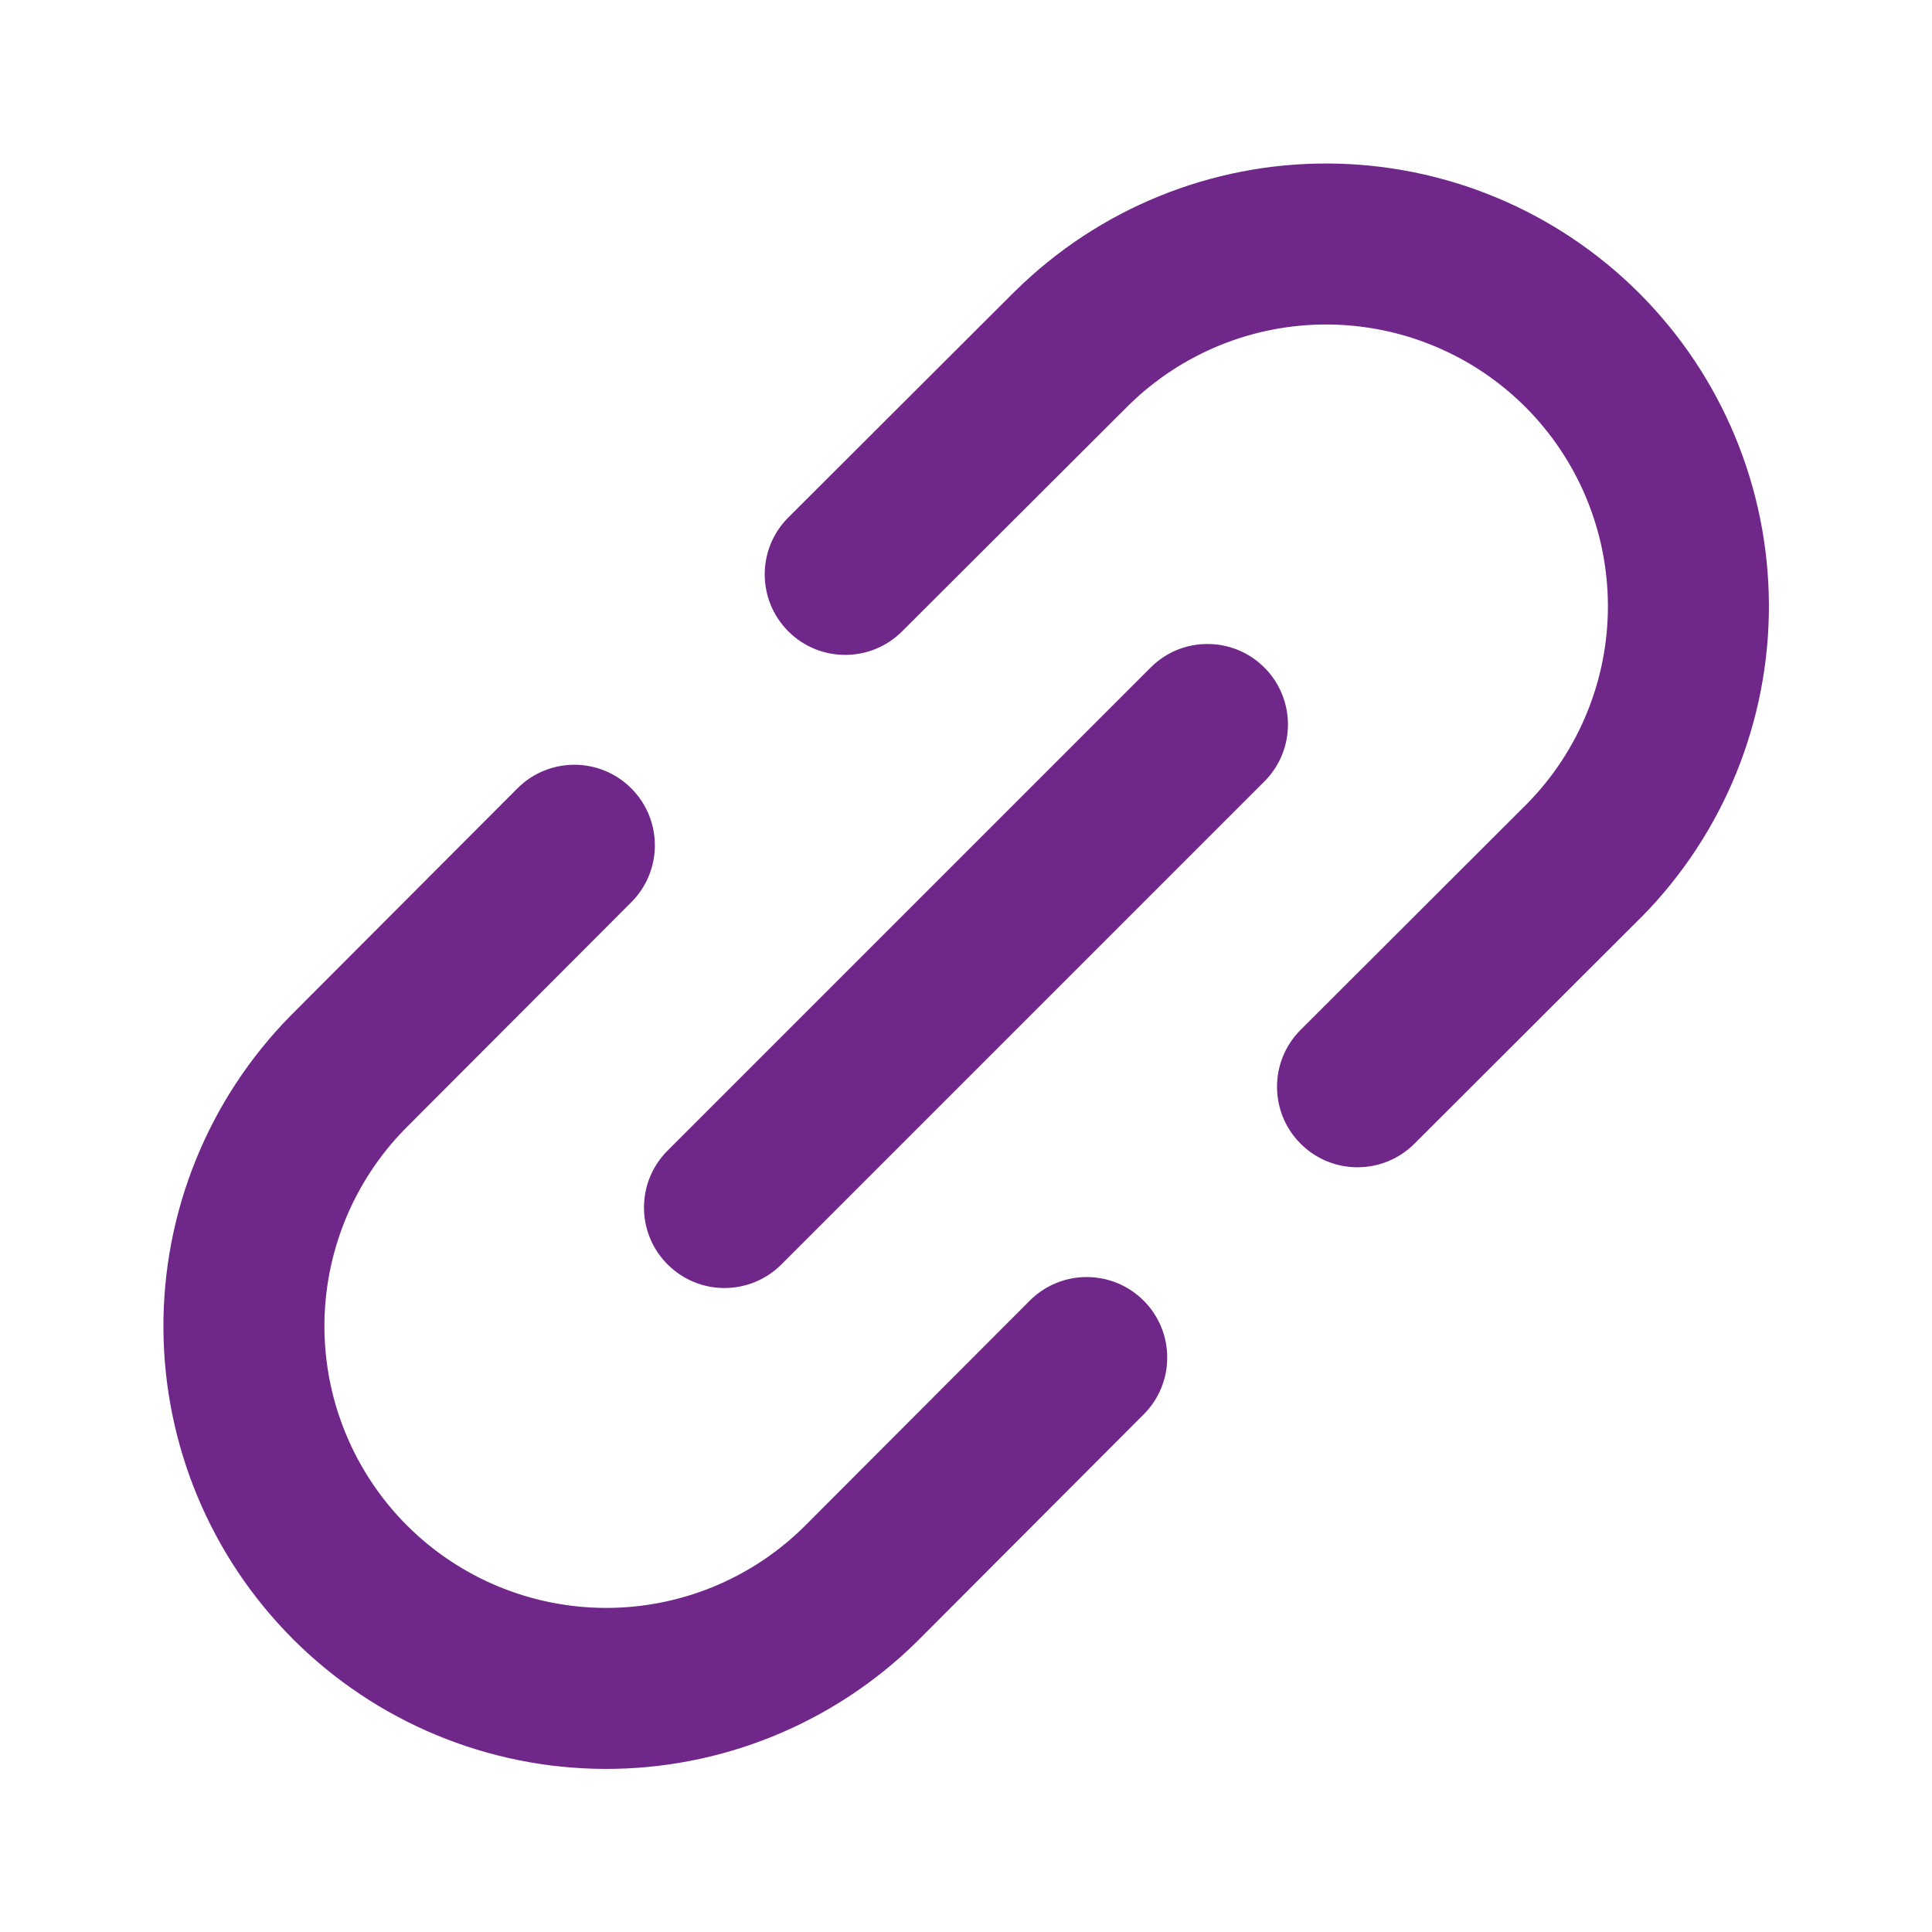 <svg width="24" height="24" viewBox="0 0 24 24" fill="none" xmlns="http://www.w3.org/2000/svg">
<g clip-path="url(#clip0_903_5952)">
<path fill-rule="evenodd" clip-rule="evenodd" d="M14.022 5.033L11.206 7.843C10.815 8.233 10.182 8.233 9.792 7.842C9.402 7.451 9.402 6.818 9.793 6.428L12.611 3.615L12.617 3.61L12.617 3.61C13.651 2.593 15.045 2.025 16.496 2.031C17.947 2.037 19.337 2.616 20.363 3.642C21.389 4.668 21.968 6.057 21.974 7.508C21.98 8.959 21.412 10.354 20.395 11.388L20.388 11.394L20.388 11.394L17.57 14.208C17.179 14.598 16.546 14.598 16.156 14.207C15.766 13.816 15.766 13.183 16.157 12.793L18.972 9.982C19.617 9.325 19.978 8.438 19.974 7.517C19.97 6.593 19.602 5.709 18.949 5.056C18.296 4.403 17.411 4.035 16.488 4.031C15.566 4.027 14.68 4.387 14.022 5.033ZM15.707 8.293C16.097 8.684 16.097 9.317 15.707 9.707L9.707 15.707C9.316 16.098 8.683 16.098 8.293 15.707C7.902 15.317 7.902 14.684 8.293 14.293L14.293 8.293C14.683 7.902 15.316 7.902 15.707 8.293ZM7.843 11.207C8.233 10.816 8.232 10.182 7.841 9.792C7.45 9.402 6.817 9.403 6.427 9.794L3.615 12.612L3.615 12.612L3.61 12.617C2.592 13.651 2.024 15.046 2.03 16.497C2.036 17.948 2.615 19.337 3.641 20.363C4.667 21.389 6.057 21.968 7.508 21.974C8.959 21.98 10.353 21.412 11.388 20.395L11.388 20.395L11.394 20.389L14.207 17.57C14.598 17.18 14.597 16.546 14.206 16.156C13.815 15.766 13.182 15.767 12.792 16.157L9.982 18.972C9.324 19.618 8.438 19.978 7.516 19.974C6.593 19.97 5.708 19.602 5.055 18.949C4.403 18.296 4.034 17.412 4.03 16.488C4.027 15.566 4.387 14.68 5.033 14.022L7.843 11.207Z" fill="#70278A"/>
</g>
<defs>
<clipPath id="clip0_903_5952">
<rect width="24" height="24" fill="white"/>
</clipPath>
</defs>
</svg>
